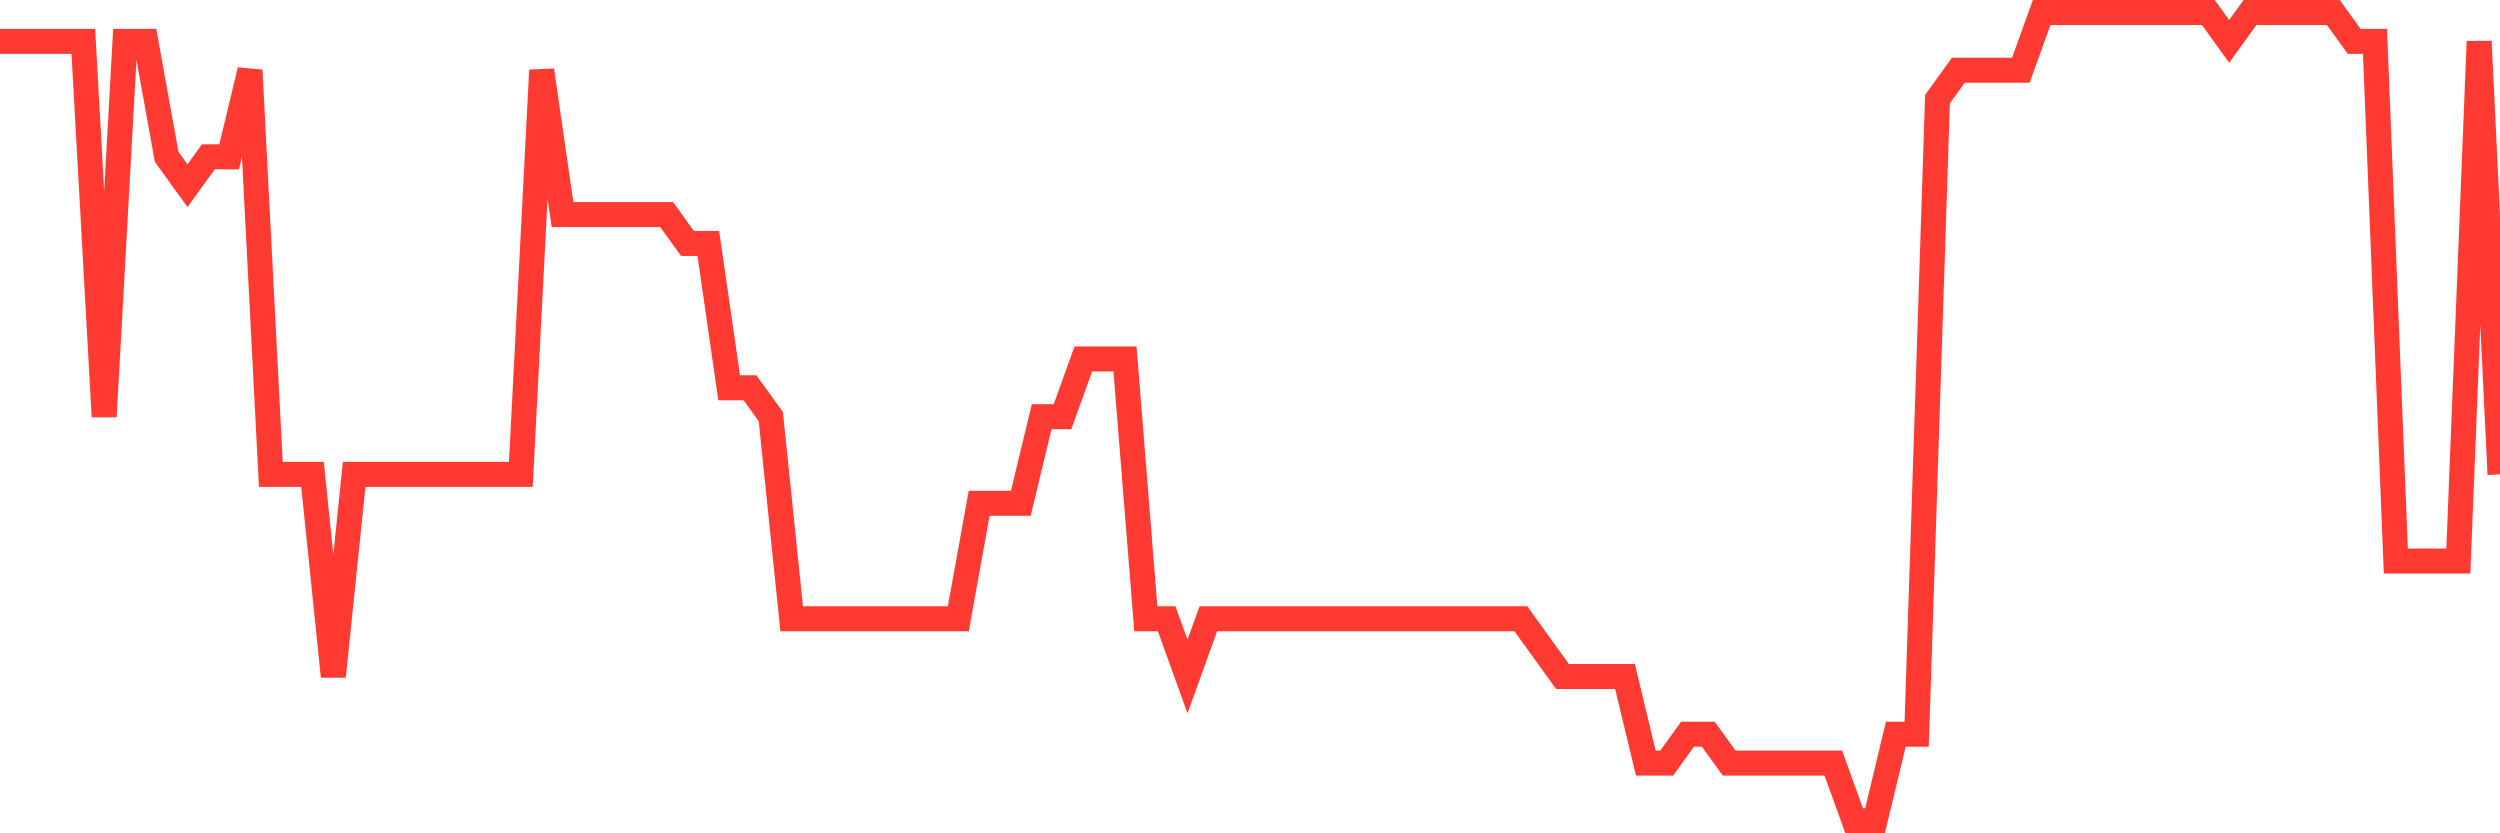 <svg
  xmlns="http://www.w3.org/2000/svg"
  xmlns:xlink="http://www.w3.org/1999/xlink"
  width="120"
  height="40"
  viewBox="0 0 120 40"
  preserveAspectRatio="none"
>
  <polyline
    points="0,1.986 1,1.986 2,1.986 3,1.986 4,1.986 5,20 6,1.986 7,1.986 8,7.529 9,8.914 10,7.529 11,7.529 12,3.371 13,22.771 14,22.771 15,22.771 16,32.471 17,22.771 18,22.771 19,22.771 20,22.771 21,22.771 22,22.771 23,22.771 24,22.771 25,22.771 26,3.371 27,10.3 28,10.3 29,10.3 30,10.3 31,10.3 32,10.3 33,11.686 34,11.686 35,18.614 36,18.614 37,20 38,29.7 39,29.7 40,29.7 41,29.7 42,29.7 43,29.7 44,29.7 45,29.7 46,29.7 47,24.157 48,24.157 49,24.157 50,20 51,20 52,17.229 53,17.229 54,17.229 55,29.7 56,29.7 57,32.471 58,29.7 59,29.7 60,29.7 61,29.7 62,29.7 63,29.7 64,29.7 65,29.7 66,29.7 67,29.7 68,29.7 69,29.7 70,29.7 71,29.7 72,29.7 73,29.7 74,31.086 75,32.471 76,32.471 77,32.471 78,32.471 79,36.629 80,36.629 81,35.243 82,35.243 83,36.629 84,36.629 85,36.629 86,36.629 87,36.629 88,36.629 89,39.4 90,39.4 91,35.243 92,35.243 93,4.757 94,3.371 95,3.371 96,3.371 97,3.371 98,0.6 99,0.6 100,0.6 101,0.6 102,0.6 103,0.6 104,0.6 105,0.6 106,0.6 107,1.986 108,0.6 109,0.6 110,0.6 111,0.6 112,0.6 113,1.986 114,1.986 115,26.929 116,26.929 117,26.929 118,26.929 119,1.986 120,22.771"
    fill="none"
    stroke="#ff3a33"
    stroke-width="1.2"
  >
  </polyline>
</svg>